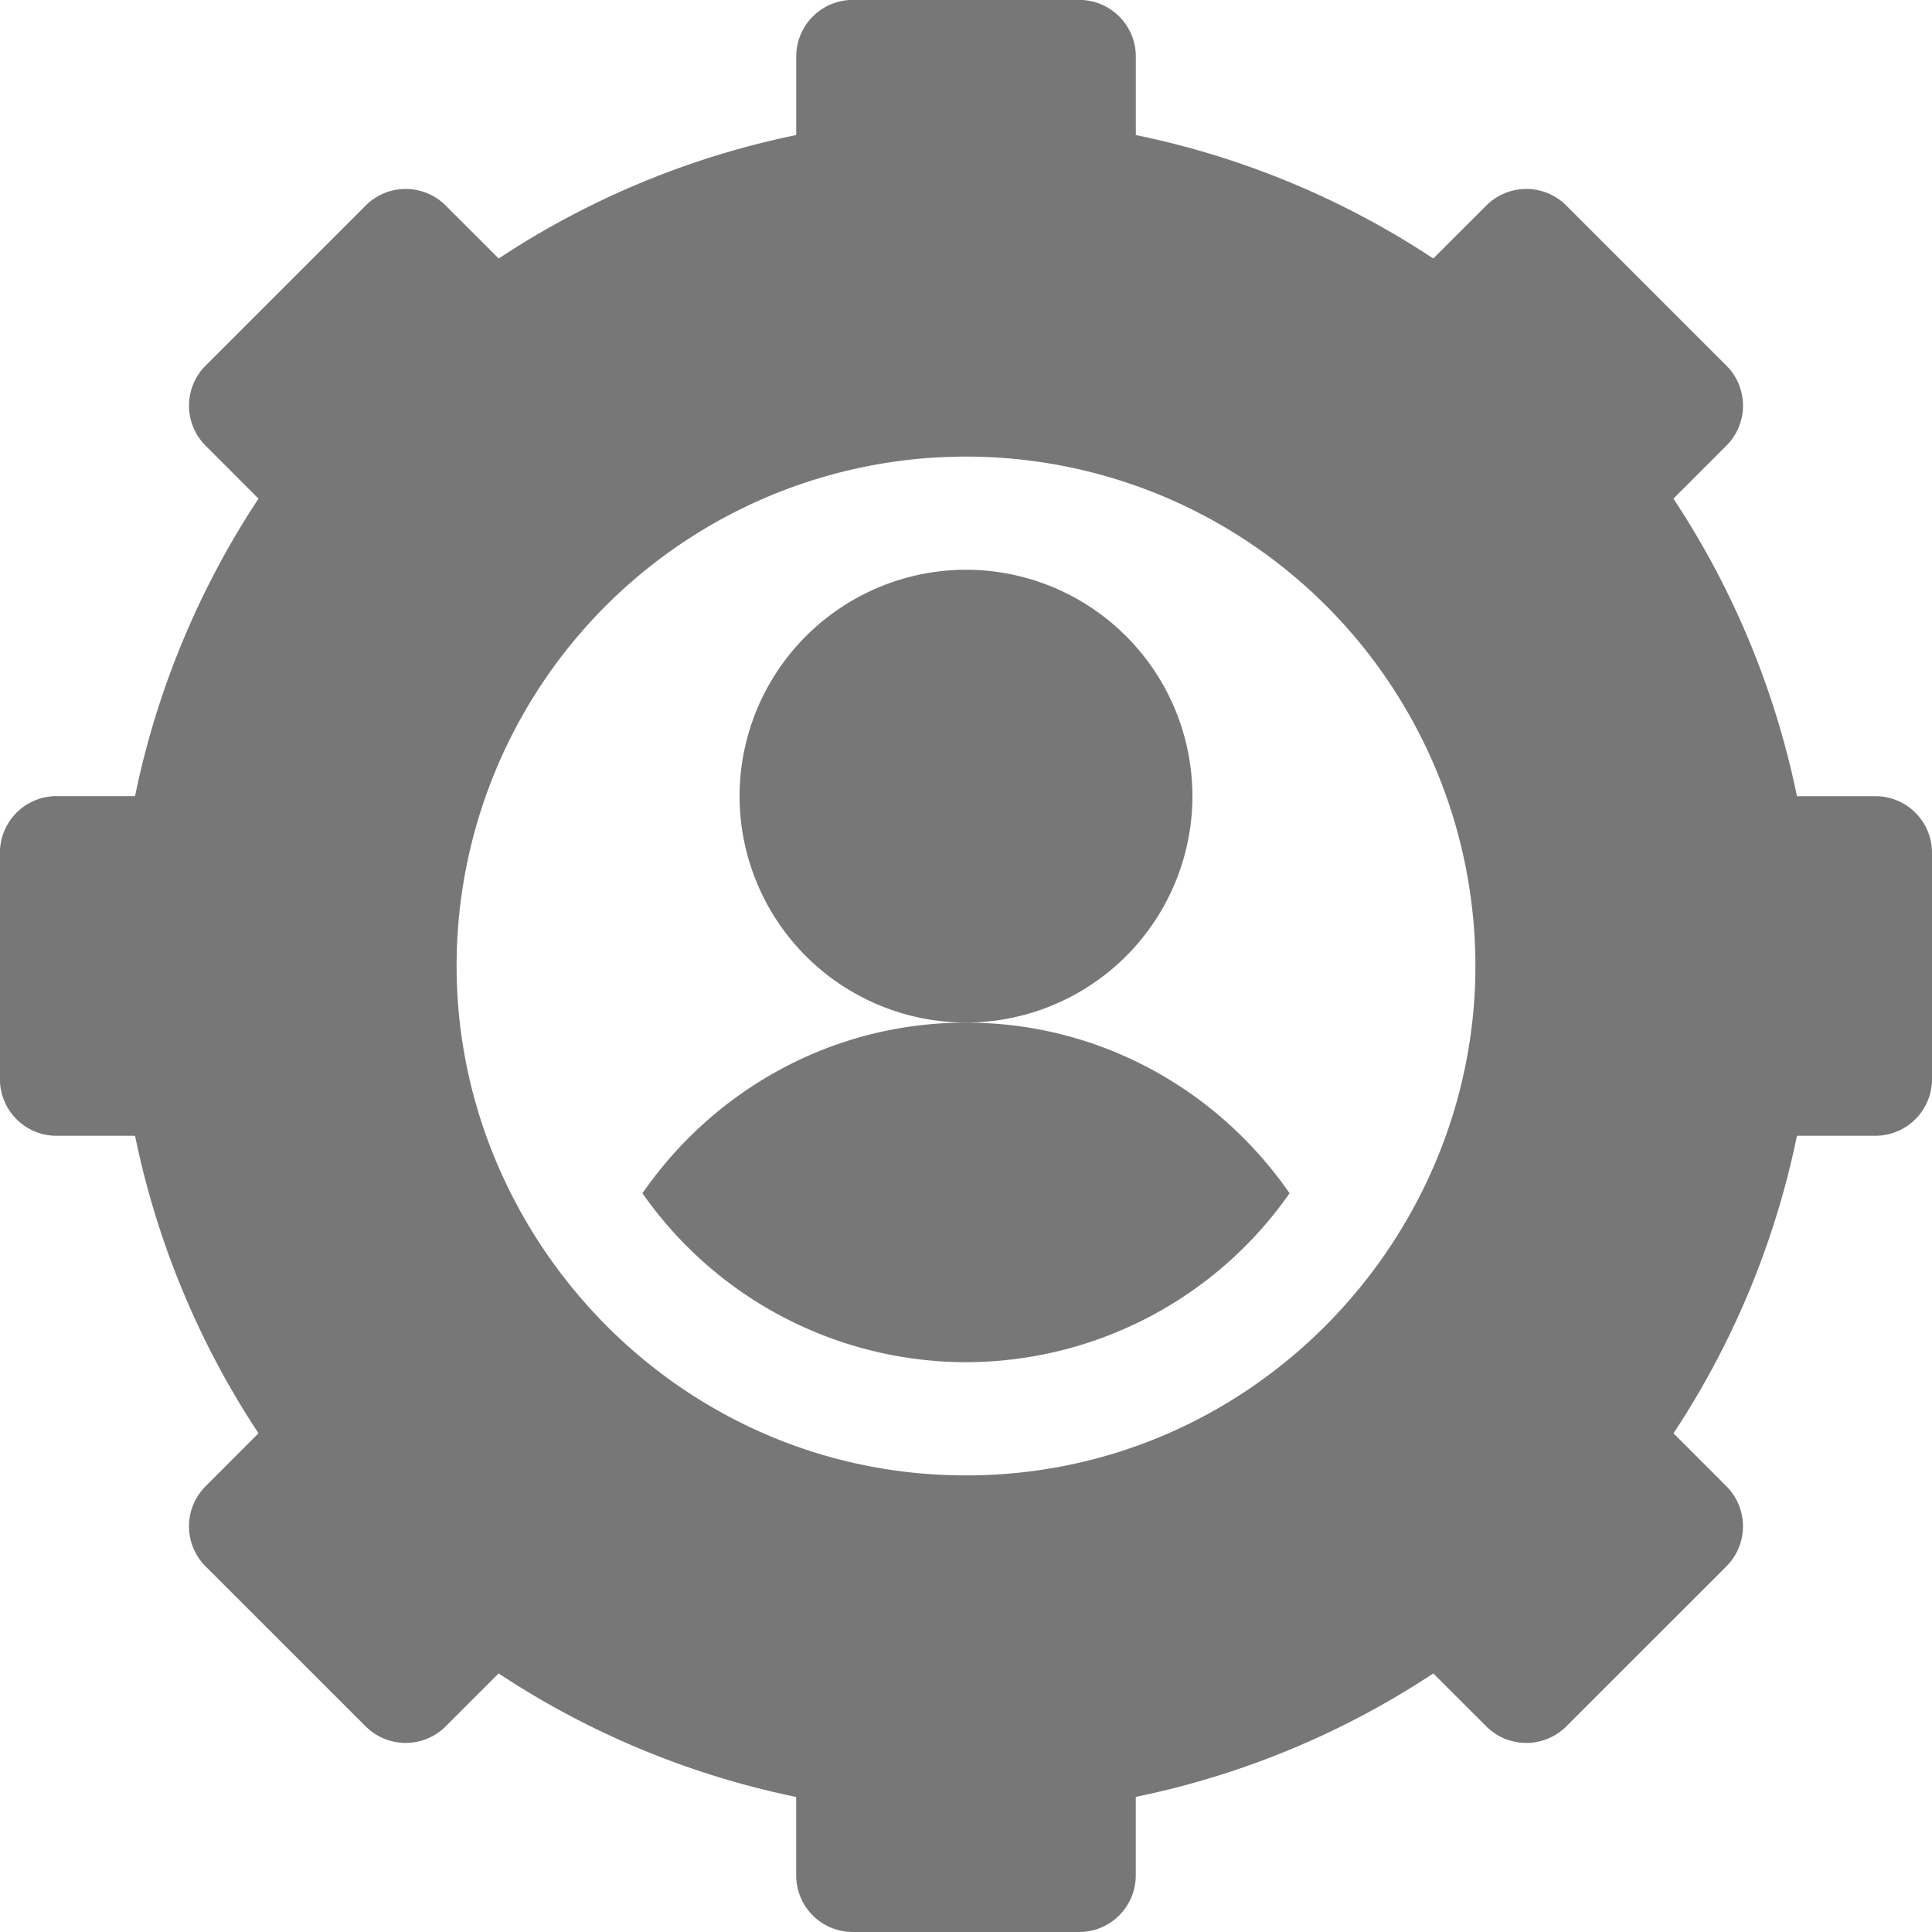 <svg xmlns="http://www.w3.org/2000/svg" xmlns:xlink="http://www.w3.org/1999/xlink" width="30" height="30"><defs><path id="ndq5a" d="M413.516 269.363a3.519 3.519 0 0 1-3.516 3.515 3.519 3.519 0 0 1-3.516-3.515 3.52 3.52 0 0 1 3.516-3.516 3.519 3.519 0 0 1 3.516 3.516zm11.484.879v3.516a.879.879 0 0 1-.879.878h-1.218a13.187 13.187 0 0 1-1.917 4.62l.822.823a.88.88 0 0 1 0 1.243l-2.486 2.485a.88.88 0 0 1-1.243 0l-.823-.822a13.182 13.182 0 0 1-4.62 1.917v1.219a.879.879 0 0 1-.878.879h-3.516a.879.879 0 0 1-.879-.879v-1.218a13.188 13.188 0 0 1-4.62-1.918l-.822.822a.88.88 0 0 1-1.243 0l-2.486-2.485a.879.879 0 0 1 0-1.243l.822-.823a13.183 13.183 0 0 1-1.917-4.62h-1.218a.878.878 0 0 1-.88-.878v-3.516a.88.88 0 0 1 .88-.88h1.218c.336-1.642.99-3.216 1.917-4.619l-.822-.823a.879.879 0 0 1 0-1.242l2.486-2.486a.878.878 0 0 1 1.243 0l.823.822a13.175 13.175 0 0 1 4.62-1.917v-1.218c0-.487.392-.88.878-.88h3.516c.486 0 .879.393.879.88v1.218a13.17 13.17 0 0 1 4.619 1.917l.823-.822a.878.878 0 0 1 1.243 0l2.486 2.486a.878.878 0 0 1 0 1.242l-.823.823a13.185 13.185 0 0 1 1.918 4.62h1.218c.486 0 .879.393.879.879zM417.91 272a7.91 7.91 0 0 0-7.91-7.91 7.91 7.91 0 0 0-7.91 7.91c0 4.245 3.466 7.91 7.91 7.91 4.438 0 7.91-3.659 7.91-7.91zm-2.886 3.53a6.14 6.14 0 0 1-5.024 2.622 6.14 6.14 0 0 1-5.024-2.623c1.105-1.597 2.937-2.65 5.024-2.65s3.919 1.053 5.024 2.65z"/></defs><use fill="#777" xlink:href="#ndq5a" transform="translate(-395 -257)"/></svg>